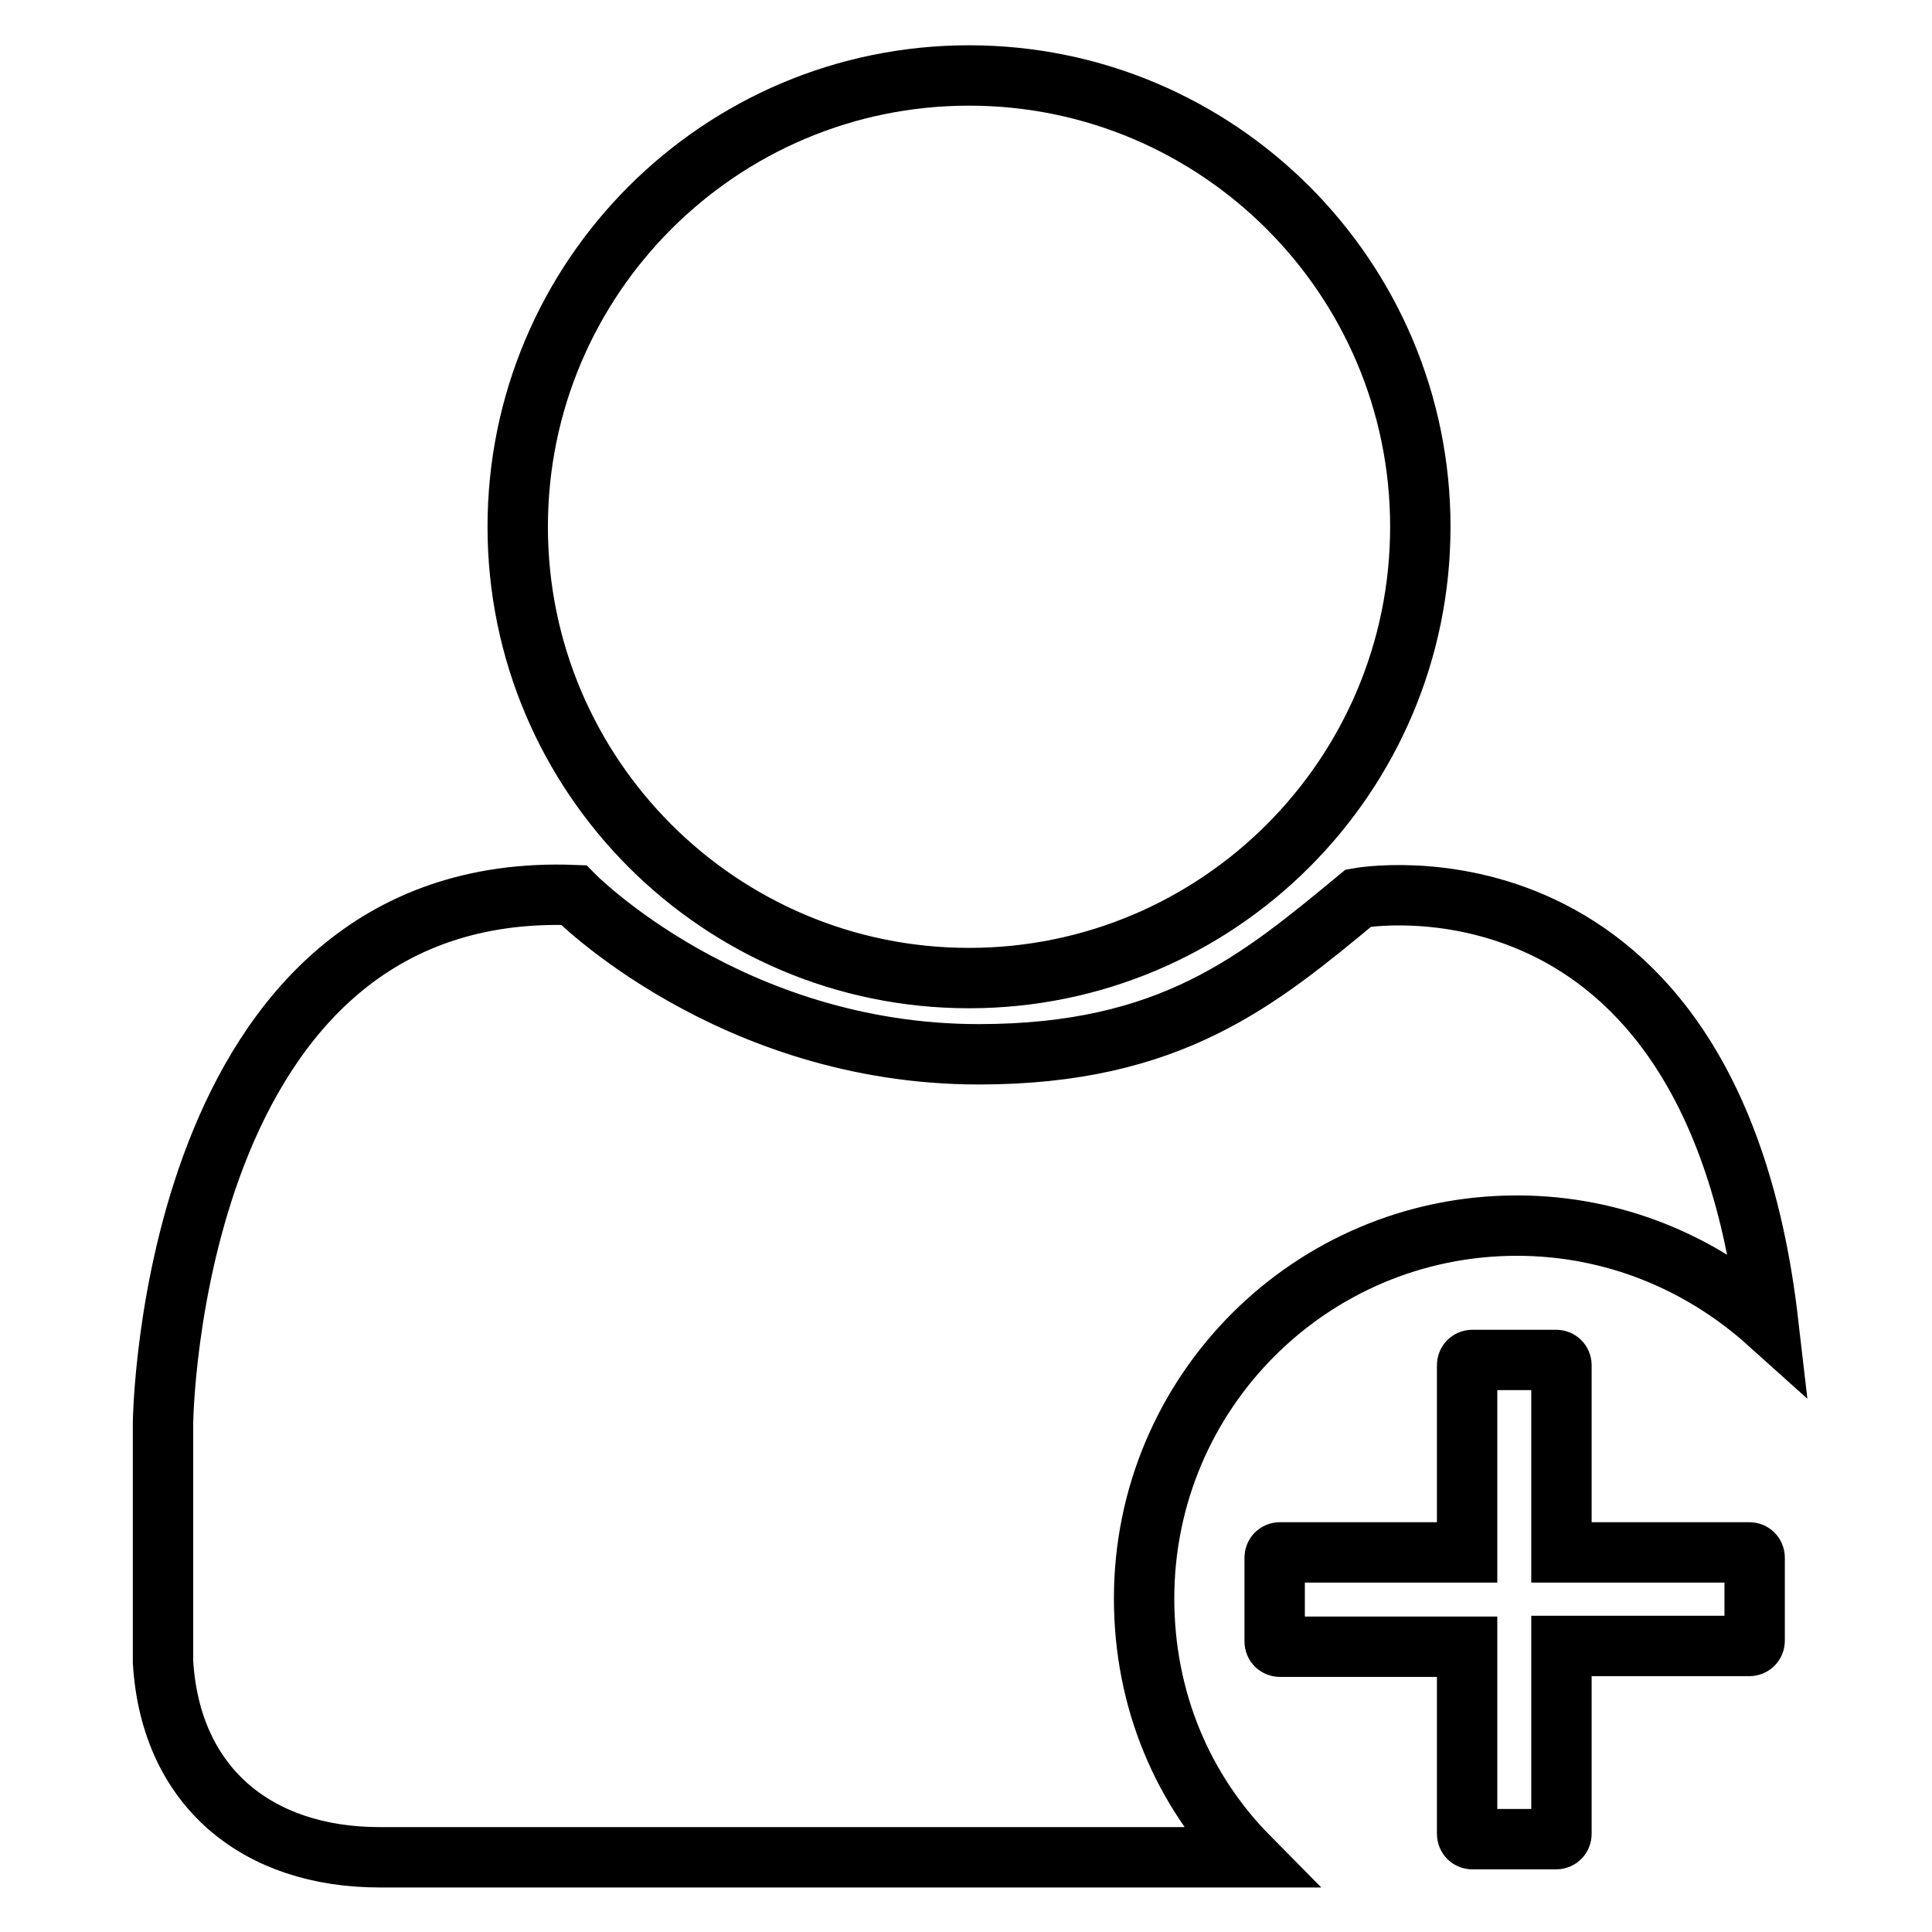<?xml version="1.0" encoding="utf-8"?>
<!-- Svg Vector Icons : http://www.onlinewebfonts.com/icon -->
<!DOCTYPE svg PUBLIC "-//W3C//DTD SVG 1.1//EN" "http://www.w3.org/Graphics/SVG/1.1/DTD/svg11.dtd">
<svg version="1.1" xmlns="http://www.w3.org/2000/svg" xmlns:xlink="http://www.w3.org/1999/xlink" x="0px" y="0px" viewBox="0 0 256 256" enable-background="new 0 0 256 256" xml:space="preserve">
<g> <path stroke-width="8" fill-opacity="0" stroke="#000000"  d="M68.6,69.8c0,33,26.8,59.8,59.8,59.8c33,0,59.8-26.8,59.8-59.8c0-33-26.8-59.8-59.8-59.8 C95.4,10,68.6,36.8,68.6,69.8z M151.6,211.8c0-27.3,22.1-49.4,49.4-49.4c12.8,0,24.4,4.9,33.3,12.9c-7.5-64.9-54.3-56.3-54.3-56.3 c-13.2,10.9-24.8,20.7-50.3,20.7c-33,0-53.7-21.1-53.7-21.1c-53.7-2-54.4,70-54.4,70v31.6c1,16.7,12.6,25.9,28.7,25.9h115.2 C156.7,237.2,151.6,225.2,151.6,211.8z M232.5,217.4c0,0.4-0.3,0.7-0.7,0.7h-24.9V243c0,0.4-0.3,0.7-0.7,0.7h-11.1 c-0.4,0-0.7-0.3-0.7-0.7v-24.8h-24.8c-0.4,0-0.7-0.3-0.7-0.7v-11.1c0-0.4,0.3-0.7,0.7-0.7h24.8v-24.8c0-0.4,0.3-0.7,0.7-0.7h11.1 c0.4,0,0.7,0.3,0.7,0.7v24.8h24.9c0.4,0,0.7,0.3,0.7,0.7V217.4z"/></g>
</svg>